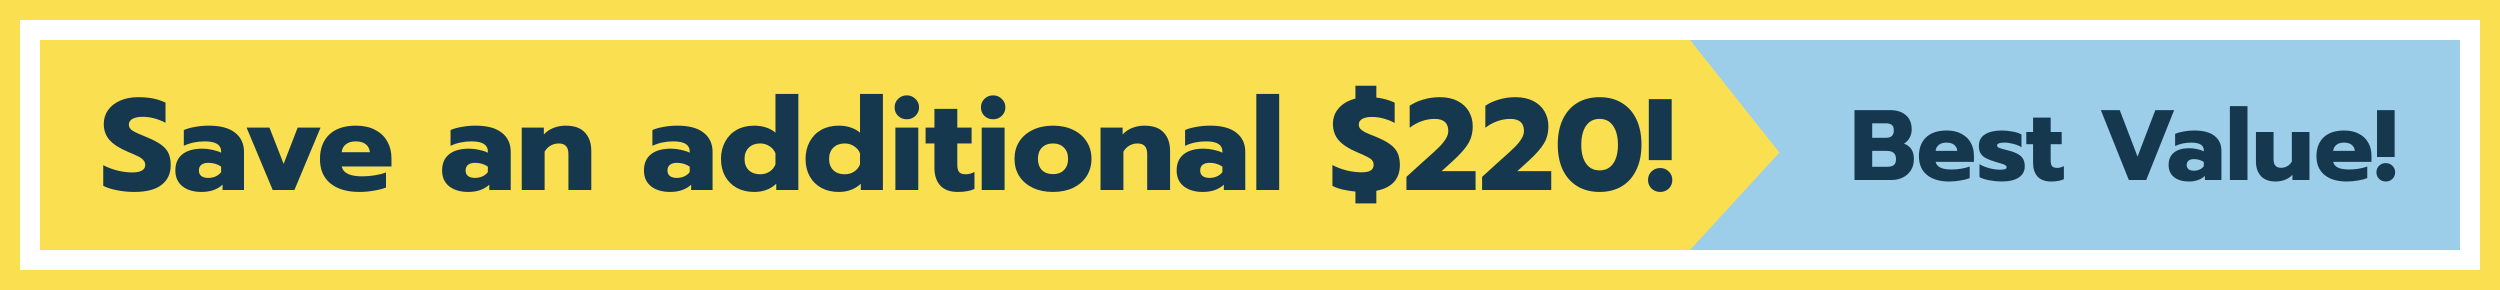 <svg width="250" height="29" viewBox="0 0 250 29" fill="none" xmlns="http://www.w3.org/2000/svg">
<rect x="1" y="1" width="248" height="27" stroke="#FAE050" stroke-width="2"/>
<rect width="242" height="21" transform="translate(4 4)" fill="#FAE050"/>
<path d="M13.419 19.195C12.847 19.195 12.279 19.139 11.716 19.026C11.153 18.922 10.689 18.775 10.325 18.584V16.517C10.793 16.76 11.278 16.942 11.781 17.063C12.292 17.184 12.778 17.245 13.237 17.245C13.662 17.245 13.982 17.18 14.199 17.05C14.416 16.92 14.524 16.734 14.524 16.491C14.524 16.309 14.463 16.153 14.342 16.023C14.229 15.884 14.06 15.759 13.835 15.646C13.61 15.533 13.259 15.377 12.782 15.178C11.941 14.823 11.33 14.428 10.949 13.995C10.568 13.562 10.377 13.029 10.377 12.396C10.377 11.876 10.52 11.412 10.806 11.005C11.101 10.598 11.508 10.281 12.028 10.056C12.548 9.831 13.146 9.718 13.822 9.718C14.377 9.718 14.871 9.761 15.304 9.848C15.737 9.935 16.153 10.073 16.552 10.264V12.279C15.789 11.88 15.022 11.681 14.251 11.681C13.835 11.681 13.501 11.75 13.25 11.889C13.007 12.019 12.886 12.21 12.886 12.461C12.886 12.712 13.012 12.916 13.263 13.072C13.514 13.228 13.978 13.44 14.654 13.709C15.269 13.96 15.746 14.207 16.084 14.45C16.431 14.693 16.682 14.974 16.838 15.295C16.994 15.616 17.072 16.023 17.072 16.517C17.072 17.358 16.764 18.016 16.149 18.493C15.542 18.961 14.632 19.195 13.419 19.195ZM20.149 19.195C19.369 19.195 18.736 19.009 18.251 18.636C17.774 18.255 17.536 17.726 17.536 17.05C17.536 16.348 17.766 15.811 18.225 15.438C18.693 15.057 19.36 14.866 20.227 14.866C20.565 14.866 20.903 14.905 21.241 14.983C21.579 15.052 21.869 15.148 22.112 15.269V15.139C22.112 14.472 21.566 14.138 20.474 14.138C19.711 14.138 19.014 14.285 18.381 14.58V13.007C18.658 12.877 19.022 12.773 19.473 12.695C19.924 12.608 20.392 12.565 20.877 12.565C22.038 12.565 22.914 12.799 23.503 13.267C24.101 13.726 24.4 14.372 24.4 15.204V19H22.255V18.467C22.021 18.692 21.726 18.87 21.371 19C21.016 19.13 20.608 19.195 20.149 19.195ZM20.825 17.791C21.094 17.791 21.345 17.739 21.579 17.635C21.813 17.522 21.991 17.379 22.112 17.206V16.66C21.739 16.409 21.315 16.283 20.838 16.283C20.535 16.283 20.301 16.348 20.136 16.478C19.971 16.608 19.889 16.799 19.889 17.05C19.889 17.284 19.967 17.466 20.123 17.596C20.288 17.726 20.522 17.791 20.825 17.791ZM24.658 12.76H26.946L28.363 16.387L29.767 12.76H32.055L29.442 19H27.271L24.658 12.76ZM35.922 19.195C34.7 19.195 33.738 18.909 33.036 18.337C32.343 17.765 31.996 16.955 31.996 15.906C31.996 14.875 32.304 14.06 32.919 13.462C33.543 12.864 34.44 12.565 35.61 12.565C36.355 12.565 36.992 12.708 37.521 12.994C38.058 13.271 38.461 13.657 38.73 14.151C39.007 14.636 39.146 15.187 39.146 15.802V16.647H34.167C34.254 16.994 34.47 17.245 34.817 17.401C35.164 17.557 35.636 17.635 36.234 17.635C36.641 17.635 37.057 17.6 37.482 17.531C37.915 17.462 38.288 17.366 38.6 17.245V18.753C38.279 18.883 37.876 18.987 37.391 19.065C36.914 19.152 36.425 19.195 35.922 19.195ZM36.988 15.217C36.953 14.879 36.815 14.615 36.572 14.424C36.329 14.233 35.996 14.138 35.571 14.138C35.155 14.138 34.826 14.238 34.583 14.437C34.34 14.628 34.202 14.888 34.167 15.217H36.988ZM46.822 19.195C46.042 19.195 45.409 19.009 44.924 18.636C44.447 18.255 44.209 17.726 44.209 17.05C44.209 16.348 44.438 15.811 44.898 15.438C45.366 15.057 46.033 14.866 46.9 14.866C47.238 14.866 47.576 14.905 47.914 14.983C48.252 15.052 48.542 15.148 48.785 15.269V15.139C48.785 14.472 48.239 14.138 47.147 14.138C46.384 14.138 45.687 14.285 45.054 14.58V13.007C45.331 12.877 45.695 12.773 46.146 12.695C46.596 12.608 47.065 12.565 47.55 12.565C48.711 12.565 49.587 12.799 50.176 13.267C50.774 13.726 51.073 14.372 51.073 15.204V19H48.928V18.467C48.694 18.692 48.399 18.87 48.044 19C47.688 19.13 47.281 19.195 46.822 19.195ZM47.498 17.791C47.767 17.791 48.018 17.739 48.252 17.635C48.486 17.522 48.663 17.379 48.785 17.206V16.66C48.412 16.409 47.987 16.283 47.511 16.283C47.208 16.283 46.974 16.348 46.809 16.478C46.644 16.608 46.562 16.799 46.562 17.05C46.562 17.284 46.64 17.466 46.796 17.596C46.961 17.726 47.194 17.791 47.498 17.791ZM52.175 12.76H54.385V13.449C54.654 13.154 54.978 12.933 55.36 12.786C55.741 12.639 56.14 12.565 56.556 12.565C57.431 12.565 58.077 12.795 58.493 13.254C58.917 13.705 59.13 14.32 59.13 15.1V19H56.842V15.399C56.842 14.697 56.521 14.346 55.88 14.346C55.585 14.346 55.316 14.415 55.074 14.554C54.831 14.684 54.627 14.888 54.463 15.165V19H52.175V12.76ZM67.007 19.195C66.227 19.195 65.595 19.009 65.109 18.636C64.633 18.255 64.394 17.726 64.394 17.05C64.394 16.348 64.624 15.811 65.083 15.438C65.551 15.057 66.219 14.866 67.085 14.866C67.423 14.866 67.761 14.905 68.099 14.983C68.437 15.052 68.728 15.148 68.97 15.269V15.139C68.97 14.472 68.424 14.138 67.332 14.138C66.57 14.138 65.872 14.285 65.239 14.58V13.007C65.517 12.877 65.881 12.773 66.331 12.695C66.782 12.608 67.25 12.565 67.735 12.565C68.897 12.565 69.772 12.799 70.361 13.267C70.959 13.726 71.258 14.372 71.258 15.204V19H69.113V18.467C68.879 18.692 68.585 18.87 68.229 19C67.874 19.13 67.467 19.195 67.007 19.195ZM67.683 17.791C67.952 17.791 68.203 17.739 68.437 17.635C68.671 17.522 68.849 17.379 68.97 17.206V16.66C68.598 16.409 68.173 16.283 67.696 16.283C67.393 16.283 67.159 16.348 66.994 16.478C66.83 16.608 66.747 16.799 66.747 17.05C66.747 17.284 66.825 17.466 66.981 17.596C67.146 17.726 67.38 17.791 67.683 17.791ZM75.415 19.195C74.765 19.195 74.189 19.061 73.686 18.792C73.184 18.515 72.794 18.129 72.516 17.635C72.239 17.132 72.1 16.552 72.1 15.893C72.1 15.243 72.239 14.667 72.516 14.164C72.794 13.653 73.179 13.258 73.673 12.981C74.176 12.704 74.757 12.565 75.415 12.565C75.849 12.565 76.247 12.626 76.611 12.747C76.975 12.868 77.287 13.042 77.547 13.267V9.393H79.835V19H77.625V18.376C77.045 18.922 76.308 19.195 75.415 19.195ZM76.013 17.427C76.36 17.427 76.672 17.34 76.949 17.167C77.227 16.985 77.426 16.742 77.547 16.439V15.334C77.426 15.031 77.227 14.792 76.949 14.619C76.672 14.437 76.36 14.346 76.013 14.346C75.545 14.346 75.168 14.485 74.882 14.762C74.596 15.039 74.453 15.416 74.453 15.893C74.453 16.37 74.596 16.747 74.882 17.024C75.168 17.293 75.545 17.427 76.013 17.427ZM83.871 19.195C83.221 19.195 82.644 19.061 82.141 18.792C81.639 18.515 81.249 18.129 80.972 17.635C80.694 17.132 80.555 16.552 80.555 15.893C80.555 15.243 80.694 14.667 80.972 14.164C81.249 13.653 81.635 13.258 82.129 12.981C82.631 12.704 83.212 12.565 83.871 12.565C84.304 12.565 84.703 12.626 85.067 12.747C85.43 12.868 85.743 13.042 86.002 13.267V9.393H88.29V19H86.081V18.376C85.5 18.922 84.763 19.195 83.871 19.195ZM84.469 17.427C84.815 17.427 85.127 17.34 85.404 17.167C85.682 16.985 85.881 16.742 86.002 16.439V15.334C85.881 15.031 85.682 14.792 85.404 14.619C85.127 14.437 84.815 14.346 84.469 14.346C84.001 14.346 83.624 14.485 83.338 14.762C83.052 15.039 82.909 15.416 82.909 15.893C82.909 16.37 83.052 16.747 83.338 17.024C83.624 17.293 84.001 17.427 84.469 17.427ZM90.683 11.928C90.336 11.928 90.046 11.815 89.812 11.59C89.578 11.365 89.461 11.079 89.461 10.732C89.461 10.394 89.578 10.112 89.812 9.887C90.046 9.653 90.336 9.536 90.683 9.536C91.021 9.536 91.307 9.653 91.541 9.887C91.784 10.112 91.905 10.394 91.905 10.732C91.905 11.07 91.784 11.356 91.541 11.59C91.307 11.815 91.021 11.928 90.683 11.928ZM89.539 12.76H91.827V19H89.539V12.76ZM95.783 19.195C95.012 19.195 94.427 18.983 94.028 18.558C93.638 18.125 93.443 17.535 93.443 16.79V14.346H92.559V12.76H93.443V10.888H95.731V12.76H97.161V14.346H95.731V16.478C95.731 16.816 95.792 17.059 95.913 17.206C96.043 17.353 96.269 17.427 96.589 17.427C96.875 17.427 97.161 17.349 97.447 17.193V18.896C97.222 19 96.979 19.074 96.719 19.117C96.468 19.169 96.156 19.195 95.783 19.195ZM99.316 11.928C98.969 11.928 98.679 11.815 98.445 11.59C98.211 11.365 98.094 11.079 98.094 10.732C98.094 10.394 98.211 10.112 98.445 9.887C98.679 9.653 98.969 9.536 99.316 9.536C99.654 9.536 99.94 9.653 100.174 9.887C100.416 10.112 100.538 10.394 100.538 10.732C100.538 11.07 100.416 11.356 100.174 11.59C99.94 11.815 99.654 11.928 99.316 11.928ZM98.172 12.76H100.46V19H98.172V12.76ZM105.3 19.195C104.529 19.195 103.853 19.056 103.272 18.779C102.691 18.493 102.241 18.103 101.92 17.609C101.608 17.106 101.452 16.53 101.452 15.88C101.452 15.23 101.608 14.658 101.92 14.164C102.241 13.661 102.691 13.271 103.272 12.994C103.853 12.708 104.529 12.565 105.3 12.565C106.071 12.565 106.747 12.708 107.328 12.994C107.909 13.271 108.355 13.661 108.667 14.164C108.988 14.658 109.148 15.23 109.148 15.88C109.148 16.53 108.988 17.106 108.667 17.609C108.355 18.103 107.909 18.493 107.328 18.779C106.747 19.056 106.071 19.195 105.3 19.195ZM105.3 17.414C105.759 17.414 106.123 17.28 106.392 17.011C106.669 16.734 106.808 16.357 106.808 15.88C106.808 15.403 106.669 15.031 106.392 14.762C106.123 14.485 105.759 14.346 105.3 14.346C104.841 14.346 104.472 14.485 104.195 14.762C103.926 15.031 103.792 15.403 103.792 15.88C103.792 16.357 103.926 16.734 104.195 17.011C104.472 17.28 104.841 17.414 105.3 17.414ZM110.053 12.76H112.263V13.449C112.531 13.154 112.856 12.933 113.238 12.786C113.619 12.639 114.018 12.565 114.434 12.565C115.309 12.565 115.955 12.795 116.371 13.254C116.795 13.705 117.008 14.32 117.008 15.1V19H114.72V15.399C114.72 14.697 114.399 14.346 113.758 14.346C113.463 14.346 113.194 14.415 112.952 14.554C112.709 14.684 112.505 14.888 112.341 15.165V19H110.053V12.76ZM120.277 19.195C119.497 19.195 118.864 19.009 118.379 18.636C117.902 18.255 117.664 17.726 117.664 17.05C117.664 16.348 117.894 15.811 118.353 15.438C118.821 15.057 119.488 14.866 120.355 14.866C120.693 14.866 121.031 14.905 121.369 14.983C121.707 15.052 121.997 15.148 122.24 15.269V15.139C122.24 14.472 121.694 14.138 120.602 14.138C119.839 14.138 119.142 14.285 118.509 14.58V13.007C118.786 12.877 119.15 12.773 119.601 12.695C120.052 12.608 120.52 12.565 121.005 12.565C122.166 12.565 123.042 12.799 123.631 13.267C124.229 13.726 124.528 14.372 124.528 15.204V19H122.383V18.467C122.149 18.692 121.854 18.87 121.499 19C121.144 19.13 120.736 19.195 120.277 19.195ZM120.953 17.791C121.222 17.791 121.473 17.739 121.707 17.635C121.941 17.522 122.119 17.379 122.24 17.206V16.66C121.867 16.409 121.443 16.283 120.966 16.283C120.663 16.283 120.429 16.348 120.264 16.478C120.099 16.608 120.017 16.799 120.017 17.05C120.017 17.284 120.095 17.466 120.251 17.596C120.416 17.726 120.65 17.791 120.953 17.791ZM125.63 9.393H127.918V19H125.63V9.393ZM135.542 19.156C135.083 19.113 134.649 19.043 134.242 18.948C133.843 18.853 133.51 18.731 133.241 18.584V16.504C133.709 16.747 134.194 16.929 134.697 17.05C135.208 17.171 135.694 17.232 136.153 17.232C136.569 17.232 136.872 17.171 137.063 17.05C137.262 16.92 137.362 16.734 137.362 16.491C137.362 16.3 137.31 16.144 137.206 16.023C137.102 15.902 136.942 15.789 136.725 15.685C136.517 15.572 136.175 15.416 135.698 15.217C134.857 14.862 134.246 14.463 133.865 14.021C133.484 13.579 133.293 13.037 133.293 12.396C133.293 11.772 133.492 11.239 133.891 10.797C134.298 10.346 134.849 10.034 135.542 9.861V8.574H137.635V9.757C138.276 9.826 138.887 9.995 139.468 10.264V12.292C138.705 11.893 137.938 11.694 137.167 11.694C136.777 11.694 136.465 11.759 136.231 11.889C135.997 12.019 135.88 12.21 135.88 12.461C135.88 12.634 135.936 12.782 136.049 12.903C136.17 13.024 136.335 13.137 136.543 13.241C136.76 13.345 137.102 13.488 137.57 13.67C138.185 13.921 138.662 14.173 139 14.424C139.347 14.667 139.598 14.953 139.754 15.282C139.91 15.611 139.988 16.023 139.988 16.517C139.988 17.193 139.793 17.752 139.403 18.194C139.013 18.627 138.424 18.922 137.635 19.078V20.339H135.542V19.156ZM140.642 17.687L142.085 16.374L142.709 15.815C143.221 15.364 143.611 15.005 143.879 14.736C144.157 14.467 144.382 14.194 144.555 13.917C144.737 13.64 144.828 13.367 144.828 13.098C144.828 12.292 144.373 11.889 143.463 11.889C143.021 11.889 142.584 11.967 142.15 12.123C141.726 12.279 141.331 12.496 140.967 12.773V10.576C141.357 10.307 141.812 10.099 142.332 9.952C142.852 9.796 143.407 9.718 143.996 9.718C144.672 9.718 145.257 9.844 145.751 10.095C146.245 10.346 146.622 10.693 146.882 11.135C147.142 11.577 147.272 12.075 147.272 12.63C147.272 13.297 147.116 13.882 146.804 14.385C146.501 14.879 146.007 15.438 145.322 16.062L144.165 17.115H147.558V19H140.642V17.687ZM148.209 17.687L149.652 16.374L150.276 15.815C150.787 15.364 151.177 15.005 151.446 14.736C151.723 14.467 151.948 14.194 152.122 13.917C152.304 13.64 152.395 13.367 152.395 13.098C152.395 12.292 151.94 11.889 151.03 11.889C150.588 11.889 150.15 11.967 149.717 12.123C149.292 12.279 148.898 12.496 148.534 12.773V10.576C148.924 10.307 149.379 10.099 149.899 9.952C150.419 9.796 150.973 9.718 151.563 9.718C152.239 9.718 152.824 9.844 153.318 10.095C153.812 10.346 154.189 10.693 154.449 11.135C154.709 11.577 154.839 12.075 154.839 12.63C154.839 13.297 154.683 13.882 154.371 14.385C154.067 14.879 153.573 15.438 152.889 16.062L151.732 17.115H155.125V19H148.209V17.687ZM159.961 19.195C159.121 19.195 158.384 19.009 157.751 18.636C157.119 18.255 156.629 17.709 156.282 16.998C155.944 16.287 155.775 15.442 155.775 14.463C155.775 13.484 155.944 12.639 156.282 11.928C156.62 11.217 157.101 10.671 157.725 10.29C158.358 9.909 159.103 9.718 159.961 9.718C160.819 9.718 161.56 9.909 162.184 10.29C162.817 10.671 163.302 11.217 163.64 11.928C163.978 12.639 164.147 13.484 164.147 14.463C164.147 15.442 163.974 16.287 163.627 16.998C163.289 17.709 162.804 18.255 162.171 18.636C161.539 19.009 160.802 19.195 159.961 19.195ZM159.961 17.037C160.542 17.037 160.993 16.812 161.313 16.361C161.634 15.91 161.794 15.286 161.794 14.489C161.794 13.683 161.634 13.05 161.313 12.591C161.001 12.123 160.551 11.889 159.961 11.889C159.372 11.889 158.917 12.123 158.596 12.591C158.284 13.05 158.128 13.683 158.128 14.489C158.128 15.286 158.289 15.91 158.609 16.361C158.93 16.812 159.381 17.037 159.961 17.037ZM164.88 9.913H167.168V16.01H164.88V9.913ZM166.024 19.195C165.677 19.195 165.387 19.082 165.153 18.857C164.919 18.623 164.802 18.337 164.802 17.999C164.802 17.652 164.919 17.366 165.153 17.141C165.387 16.916 165.677 16.803 166.024 16.803C166.362 16.803 166.648 16.92 166.882 17.154C167.116 17.379 167.233 17.661 167.233 17.999C167.233 18.337 167.116 18.623 166.882 18.857C166.648 19.082 166.362 19.195 166.024 19.195Z" fill="#16384E"/>
<path d="M226 4H169L177.941 15.25L169 25H226V4Z" fill="#9CCDE9"/>
<rect width="64" height="21" transform="translate(182 4)" fill="#9CCDE9"/>
<path d="M185.45 11.01H188.99C189.663 11.01 190.193 11.177 190.58 11.51C190.973 11.843 191.17 12.32 191.17 12.94C191.17 13.233 191.103 13.507 190.97 13.76C190.837 14.013 190.647 14.213 190.4 14.36C190.74 14.493 190.99 14.687 191.15 14.94C191.31 15.187 191.39 15.51 191.39 15.91C191.39 16.337 191.29 16.71 191.09 17.03C190.89 17.343 190.62 17.583 190.28 17.75C189.947 17.917 189.573 18 189.16 18H185.45V11.01ZM188.6 13.78C189.12 13.78 189.38 13.537 189.38 13.05C189.38 12.777 189.313 12.59 189.18 12.49C189.047 12.383 188.843 12.33 188.57 12.33H187.22V13.78H188.6ZM188.71 16.68C189.01 16.68 189.233 16.623 189.38 16.51C189.527 16.397 189.6 16.197 189.6 15.91C189.6 15.623 189.523 15.417 189.37 15.29C189.217 15.157 188.983 15.09 188.67 15.09H187.22V16.68H188.71ZM194.911 18.15C193.971 18.15 193.231 17.93 192.691 17.49C192.157 17.05 191.891 16.427 191.891 15.62C191.891 14.827 192.127 14.2 192.601 13.74C193.081 13.28 193.771 13.05 194.671 13.05C195.244 13.05 195.734 13.16 196.141 13.38C196.554 13.593 196.864 13.89 197.071 14.27C197.284 14.643 197.391 15.067 197.391 15.54V16.19H193.561C193.627 16.457 193.794 16.65 194.061 16.77C194.327 16.89 194.691 16.95 195.151 16.95C195.464 16.95 195.784 16.923 196.111 16.87C196.444 16.817 196.731 16.743 196.971 16.65V17.81C196.724 17.91 196.414 17.99 196.041 18.05C195.674 18.117 195.297 18.15 194.911 18.15ZM195.731 15.09C195.704 14.83 195.597 14.627 195.411 14.48C195.224 14.333 194.967 14.26 194.641 14.26C194.321 14.26 194.067 14.337 193.881 14.49C193.694 14.637 193.587 14.837 193.561 15.09H195.731ZM200.157 18.15C199.77 18.15 199.367 18.11 198.947 18.03C198.527 17.957 198.193 17.85 197.947 17.71V16.42C198.22 16.58 198.547 16.713 198.927 16.82C199.313 16.92 199.667 16.97 199.987 16.97C200.22 16.97 200.39 16.953 200.497 16.92C200.603 16.887 200.657 16.82 200.657 16.72C200.657 16.64 200.62 16.577 200.547 16.53C200.48 16.477 200.353 16.423 200.167 16.37C199.987 16.31 199.777 16.247 199.537 16.18C199.13 16.06 198.81 15.937 198.577 15.81C198.343 15.683 198.17 15.523 198.057 15.33C197.943 15.137 197.887 14.893 197.887 14.6C197.887 14.08 198.09 13.693 198.497 13.44C198.91 13.18 199.473 13.05 200.187 13.05C200.533 13.05 200.897 13.087 201.277 13.16C201.663 13.233 201.953 13.33 202.147 13.45V14.72C201.947 14.587 201.68 14.477 201.347 14.39C201.02 14.303 200.713 14.26 200.427 14.26C200.2 14.26 200.023 14.283 199.897 14.33C199.77 14.37 199.707 14.443 199.707 14.55C199.707 14.65 199.77 14.727 199.897 14.78C200.023 14.833 200.25 14.9 200.577 14.98C200.79 15.033 200.88 15.057 200.847 15.05C201.273 15.163 201.603 15.29 201.837 15.43C202.07 15.57 202.233 15.737 202.327 15.93C202.427 16.117 202.477 16.357 202.477 16.65C202.477 17.11 202.277 17.477 201.877 17.75C201.483 18.017 200.91 18.15 200.157 18.15ZM205.108 18.15C204.515 18.15 204.065 17.987 203.758 17.66C203.458 17.327 203.308 16.873 203.308 16.3V14.42H202.628V13.2H203.308V11.76H205.068V13.2H206.168V14.42H205.068V16.06C205.068 16.32 205.115 16.507 205.208 16.62C205.308 16.733 205.481 16.79 205.728 16.79C205.948 16.79 206.168 16.73 206.388 16.61V17.92C206.215 18 206.028 18.057 205.828 18.09C205.635 18.13 205.395 18.15 205.108 18.15ZM210.084 11.01H211.974L213.754 15.66L215.534 11.01H217.414L214.624 18H212.884L210.084 11.01ZM218.871 18.15C218.271 18.15 217.785 18.007 217.411 17.72C217.045 17.427 216.861 17.02 216.861 16.5C216.861 15.96 217.038 15.547 217.391 15.26C217.751 14.967 218.265 14.82 218.931 14.82C219.191 14.82 219.451 14.85 219.711 14.91C219.971 14.963 220.195 15.037 220.381 15.13V15.03C220.381 14.517 219.961 14.26 219.121 14.26C218.535 14.26 217.998 14.373 217.511 14.6V13.39C217.725 13.29 218.005 13.21 218.351 13.15C218.698 13.083 219.058 13.05 219.431 13.05C220.325 13.05 220.998 13.23 221.451 13.59C221.911 13.943 222.141 14.44 222.141 15.08V18H220.491V17.59C220.311 17.763 220.085 17.9 219.811 18C219.538 18.1 219.225 18.15 218.871 18.15ZM219.391 17.07C219.598 17.07 219.791 17.03 219.971 16.95C220.151 16.863 220.288 16.753 220.381 16.62V16.2C220.095 16.007 219.768 15.91 219.401 15.91C219.168 15.91 218.988 15.96 218.861 16.06C218.735 16.16 218.671 16.307 218.671 16.5C218.671 16.68 218.731 16.82 218.851 16.92C218.978 17.02 219.158 17.07 219.391 17.07ZM222.989 10.61H224.749V18H222.989V10.61ZM227.575 18.15C226.915 18.15 226.419 17.967 226.085 17.6C225.759 17.233 225.595 16.75 225.595 16.15V13.2H227.355V15.95C227.355 16.503 227.605 16.78 228.105 16.78C228.332 16.78 228.539 16.727 228.725 16.62C228.912 16.513 229.065 16.357 229.185 16.15V13.2H230.945V18H229.245V17.48C229.039 17.7 228.789 17.867 228.495 17.98C228.202 18.093 227.895 18.15 227.575 18.15ZM234.666 18.15C233.726 18.15 232.986 17.93 232.446 17.49C231.913 17.05 231.646 16.427 231.646 15.62C231.646 14.827 231.883 14.2 232.356 13.74C232.836 13.28 233.526 13.05 234.426 13.05C235 13.05 235.49 13.16 235.896 13.38C236.31 13.593 236.62 13.89 236.826 14.27C237.04 14.643 237.146 15.067 237.146 15.54V16.19H233.316C233.383 16.457 233.55 16.65 233.816 16.77C234.083 16.89 234.446 16.95 234.906 16.95C235.22 16.95 235.54 16.923 235.866 16.87C236.2 16.817 236.486 16.743 236.726 16.65V17.81C236.48 17.91 236.17 17.99 235.796 18.05C235.43 18.117 235.053 18.15 234.666 18.15ZM235.486 15.09C235.46 14.83 235.353 14.627 235.166 14.48C234.98 14.333 234.723 14.26 234.396 14.26C234.076 14.26 233.823 14.337 233.636 14.49C233.45 14.637 233.343 14.837 233.316 15.09H235.486ZM237.703 11.01H239.463V15.7H237.703V11.01ZM238.583 18.15C238.316 18.15 238.093 18.063 237.913 17.89C237.733 17.71 237.643 17.49 237.643 17.23C237.643 16.963 237.733 16.743 237.913 16.57C238.093 16.397 238.316 16.31 238.583 16.31C238.843 16.31 239.063 16.4 239.243 16.58C239.423 16.753 239.513 16.97 239.513 17.23C239.513 17.49 239.423 17.71 239.243 17.89C239.063 18.063 238.843 18.15 238.583 18.15Z" fill="#16384E"/>
</svg>
